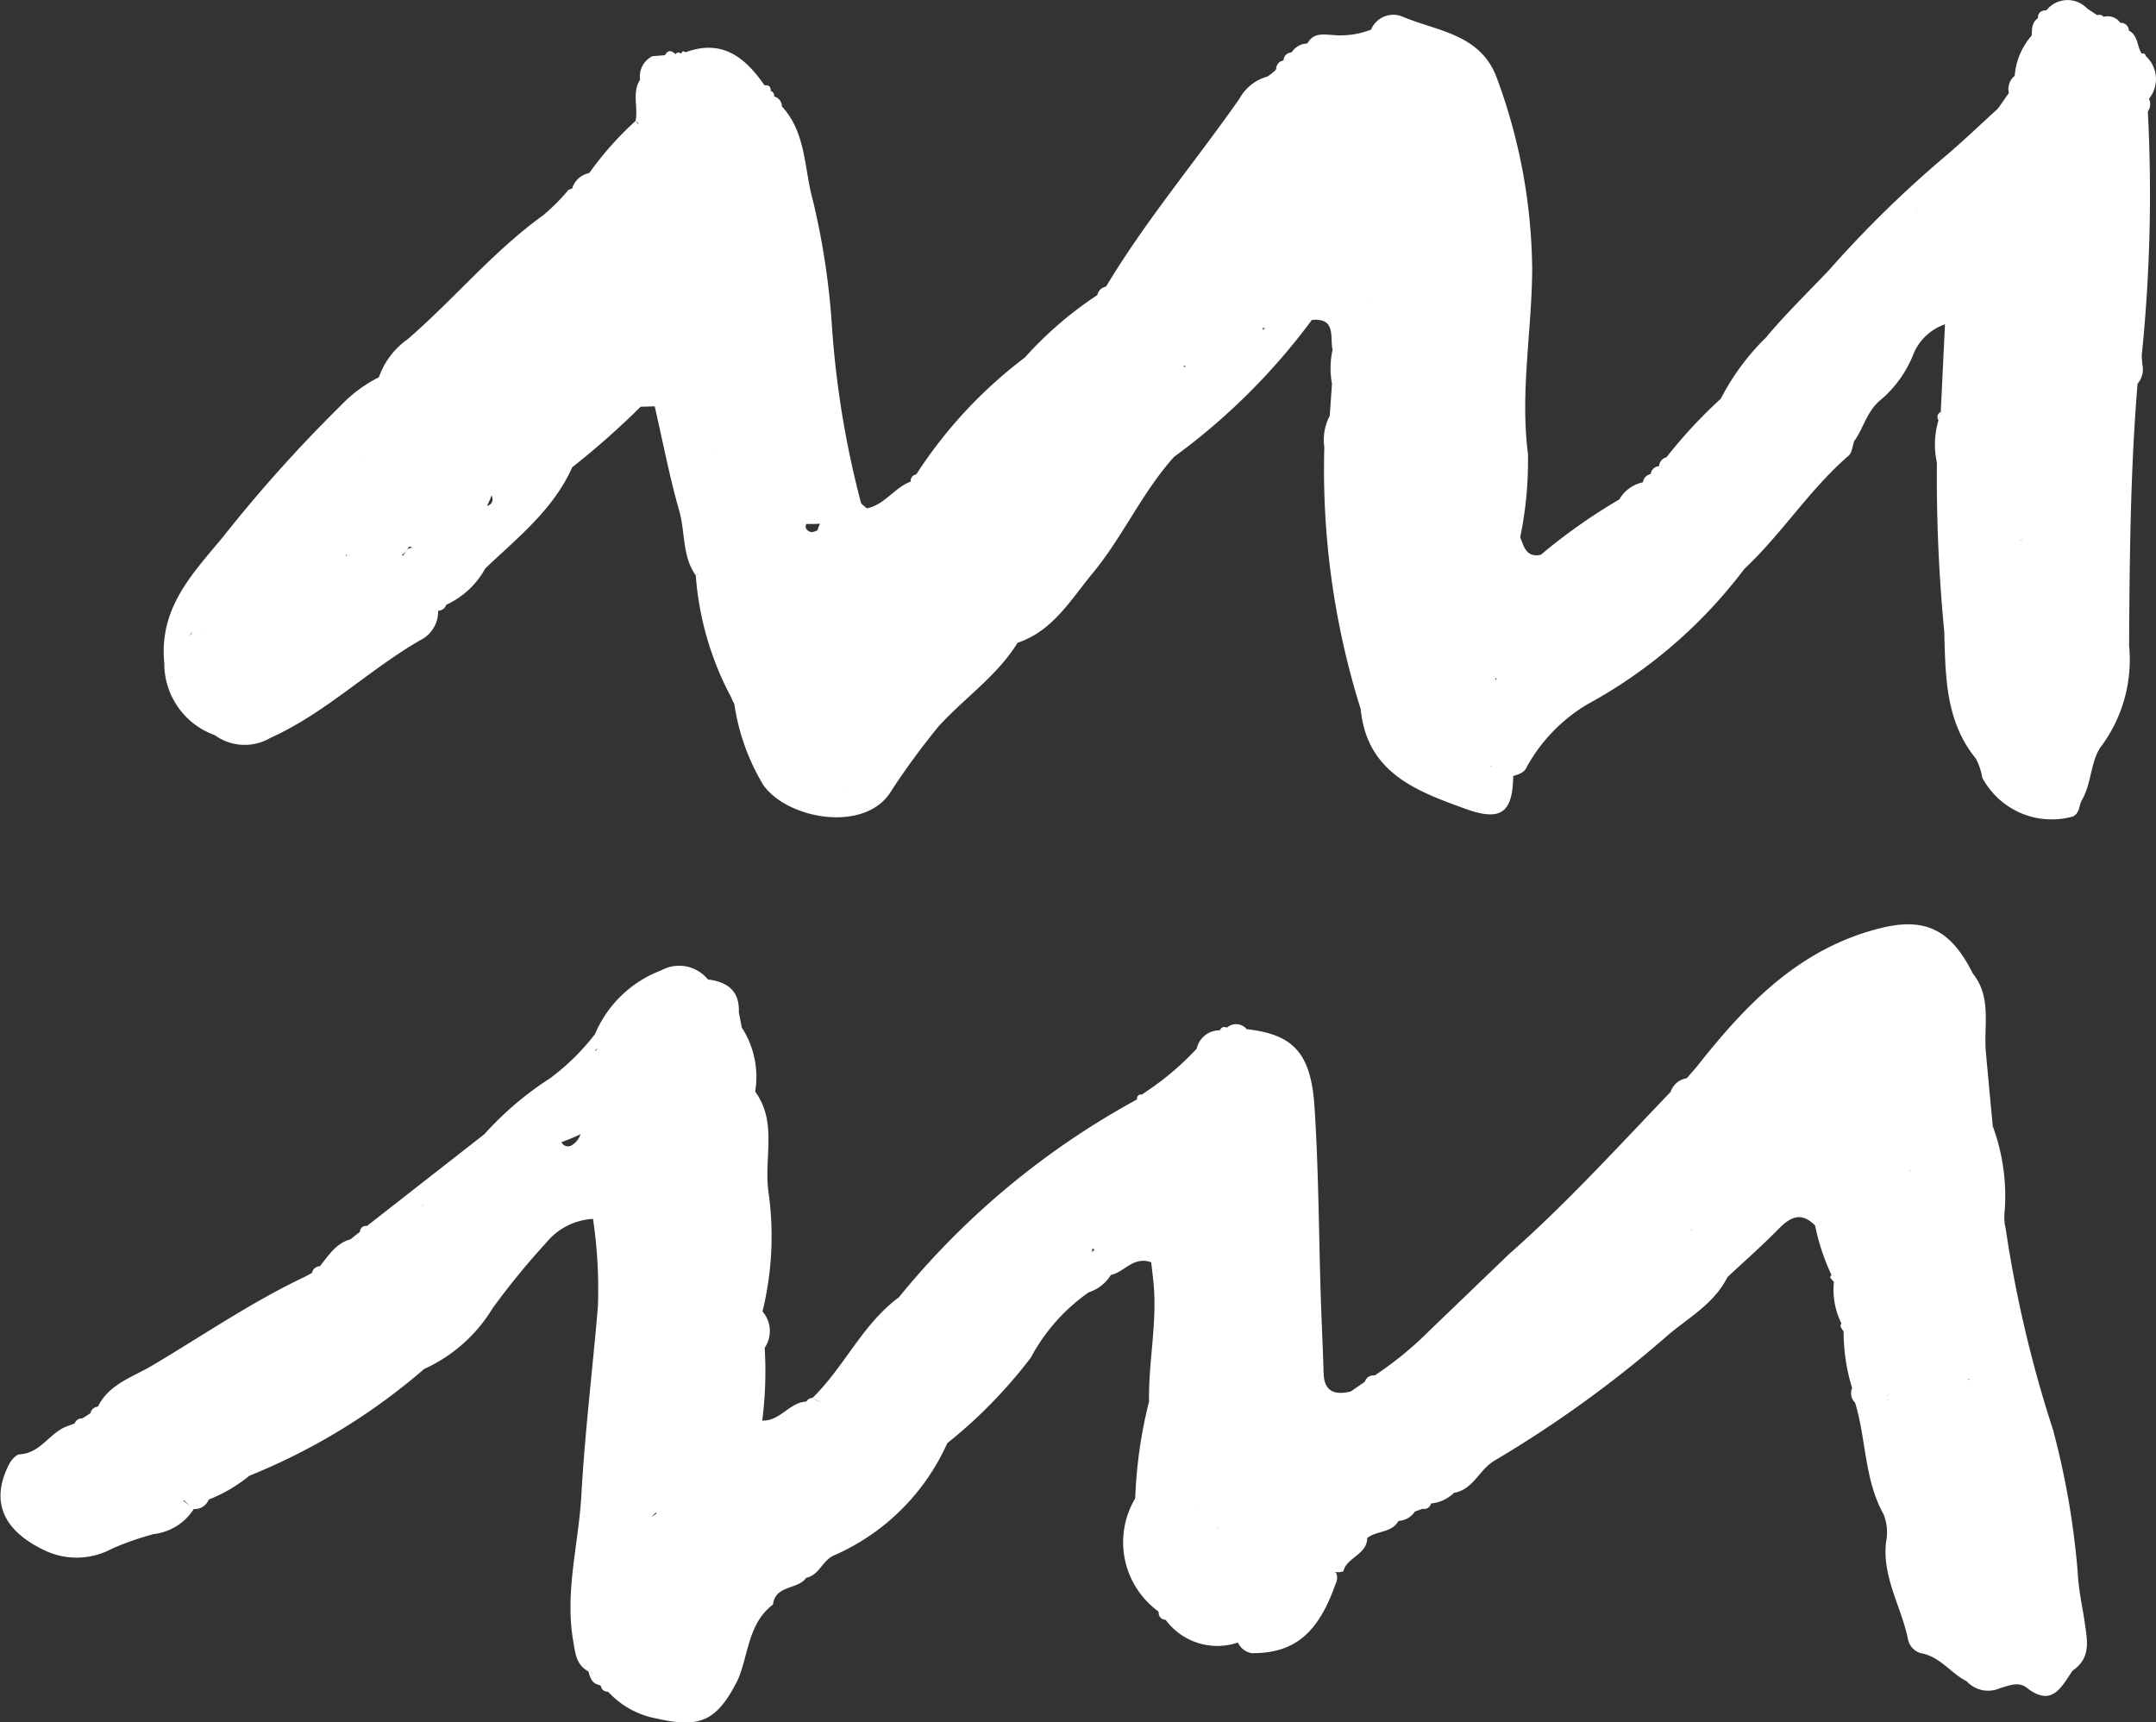 <svg id="Gruppe_4695" data-name="Gruppe 4695" xmlns="http://www.w3.org/2000/svg" width="87.935" height="70.254" viewBox="0 0 87.935 70.254">
  <rect x="0" y="0" width="87.935" height="70.254" fill="#333333" stroke="none"/>
  <path id="Pfad_1999" data-name="Pfad 1999" d="M844.678,260.923a1.27,1.27,0,0,0-.135-1.747.112.112,0,0,0-.16-.093c-.2-.3-.144-.744-.525-.943a.324.324,0,0,0-.348-.315h0l0,0a.623.623,0,0,0-.678-.244.235.235,0,0,0-.263-.067l-.4-.264v0l-.027-.024a1.1,1.1,0,0,0-1.641.082h0l-.018.007c-.212.006-.339.1-.335.325l0,0c-.253.17-.239.436-.252.693l-.018.031a2.814,2.814,0,0,0-.675,1.623.689.689,0,0,0-.239.7h0c-.153.217-.3.434-.458.649h0l0,0c-.686.623-1.355,1.265-2.06,1.869a45.411,45.411,0,0,0-4.811,4.7c-.866.915-1.776,1.794-2.581,2.76a9.693,9.693,0,0,0-1.838,2.492h0a19.784,19.784,0,0,0-2.217,2.39.393.393,0,0,0-.3.363l0,0a.362.362,0,0,0-.343.321.391.391,0,0,0-.317.337,1.465,1.465,0,0,0-.966.7v0a23.293,23.293,0,0,0-3.2,2.257h0c-.591.122-.689-.33-.839-.722a15.205,15.205,0,0,0,.315-3.4c-.323-2.534.162-5.024.173-7.539a22.949,22.949,0,0,0-1.475-7.876l0,0,0,0c-.695-1.736-2.452-1.827-3.854-2.432a.983.983,0,0,0-1.243.547.527.527,0,0,1-.118.177.651.651,0,0,0,.118-.177,3.46,3.46,0,0,1-1.588.217c-.368-.024-.769-.089-1,.334l-.02.015a.768.768,0,0,0-.622.35l-.022.015a.333.333,0,0,0-.317.326v0a.35.35,0,0,0-.3.345l-.036.06a2.856,2.856,0,0,1-.321.252,1.852,1.852,0,0,0-1.139.9c-1.8,2.571-3.827,4.973-5.444,7.668a.444.444,0,0,0-.356.346,15.139,15.139,0,0,0-2.959,2.551,18.645,18.645,0,0,0-4.426,4.764.266.266,0,0,0-.226.292h0c-.665.25-1.065.952-1.794,1.092-.091-.091-.211-.155-.239-.246a38.414,38.414,0,0,1-1.185-7.274,30.387,30.387,0,0,0-.767-5.023c-.363-1.283-.266-2.751-1.254-3.836l-.015-.009a.422.422,0,0,0-.317-.414.2.2,0,0,0-.14-.226.677.677,0,0,0-.25-.226v0l.25.228c.011-.18-.078-.248-.25-.228-.784-1.134-1.723-1.9-3.212-1.353l-.118-.042-.082.1a.143.143,0,0,0-.222.022c-.157-.151-.3-.186-.423.038h0l-.02.005-.5.042a.921.921,0,0,0-.5.955l.124.078,0,0h0l-.12-.082c-.348.532-.069,1.134-.19,1.692l.12.091h0c0,.013-.011.02-.013.031l-.108-.122a13.066,13.066,0,0,0-1.865,2.095l-.042.033a.893.893,0,0,0-.676.627h0l-.142.046a8.471,8.471,0,0,1-1.036,1.041c-2.046,1.471-3.643,3.431-5.54,5.065a3.175,3.175,0,0,0-1.165,1.544h0a5.731,5.731,0,0,0-1.57,1.17,58.591,58.591,0,0,0-4.808,5.369c-1.218,1.469-2.6,2.871-2.374,5.121a3.1,3.1,0,0,0,2.058,2.939,2.073,2.073,0,0,0,2.266.115c2.248-1.015,4-2.764,6.111-3.985a1.3,1.3,0,0,0,.733-1.205h0a.353.353,0,0,0,.332-.243,3.455,3.455,0,0,0,1.592-1.482h0c1.322-1.258,2.778-2.4,3.548-4.129a32.836,32.836,0,0,0,2.789-2.467l.573-.016c.328,1.422.6,2.859,1,4.259.252.875.113,1.847.675,2.638l.067-.067.026,0-.093.066a12.468,12.468,0,0,0,1.451,4.986,1.071,1.071,0,0,0,.12.25,8.9,8.9,0,0,0,1.18,3.309c1,1.424,4.2,1.971,5.223.244a30.623,30.623,0,0,1,1.923-2.623c1.052-1.161,2.388-2.055,3.227-3.416l-.049-.064h0l0-.007.046.071c1.448-.481,2.177-1.767,3.065-2.837,1.234-1.489,2.02-3.307,3.329-4.755h0a26.1,26.1,0,0,0,5.613-5.579c1-.089.731.695.844,1.218a3.486,3.486,0,0,0-.024,1.38c-.029.438-.06.877-.091,1.314h0a2.1,2.1,0,0,0-.221,1.276,32.623,32.623,0,0,0,1.484,10.689c.253,2.6,2.272,3.345,4.3,4.076,1.473.53,1.9.088,1.92-1.356l0,.006c.232-.068.463-.135.565-.39h0a6.79,6.79,0,0,1,2.454-2.53,19.994,19.994,0,0,0,6.41-5.528h0c1.531-1.433,2.656-3.24,4.252-4.618.14-.12.153-.388.224-.589.4-.551.512-1.24,1.125-1.723a4.694,4.694,0,0,0,1.307-1.867,2.157,2.157,0,0,1,1.274-1.18q-.088,1.791-.173,3.581a1.57,1.57,0,0,0-.091.328,3.451,3.451,0,0,0-.066,1.734,65.581,65.581,0,0,0,.3,6.9c.053,1.81.042,3.648,1.291,5.176a2.648,2.648,0,0,1,.261.777,3.208,3.208,0,0,0,3.688,1.584c.3-.144.244-.454.37-.665.423-.72.345-1.668.846-2.273a5.936,5.936,0,0,0,1.083-4.033c.02-3.568.051-7.128.345-10.685a.894.894,0,0,0,.191-.8c-.007-.113-.015-.228-.022-.341h0a64.7,64.7,0,0,0,.25-9.963A.512.512,0,0,0,844.678,260.923Zm-5.221,18.027,0-.018c.015-.016.025-.036.04-.053l0,.013C839.48,278.91,839.473,278.933,839.457,278.95Zm-4.246-13.412-.027.018.026-.04Zm-22,20.2.013,0-.009.007Zm-7.814-13.89a.494.494,0,0,0-.055.018l-.051-.047h-.007l.015-.009-.007.009.02,0A.1.1,0,0,1,805.394,271.849Zm7.405-2.707,0,.02-.022-.005Zm5.28,15.484c-.031,0-.047-.022-.077-.027a.358.358,0,0,0,.042-.049C818.059,284.576,818.063,284.6,818.079,284.625Zm-4.317-23.819v.005l-.005.007-.005,0Zm-23.379,17.688c-.009.051-.2.117-.283.1-.16-.035-.268-.179-.184-.325.217,0,.408,0,.558-.013A1.131,1.131,0,0,0,790.383,278.494Zm-4.2-3.181.007.013c-.007,0-.015,0-.022,0Zm5.263,13.675.015.022-.013,0ZM771.7,275.51l.007,0v.022C771.707,275.524,771.7,275.519,771.7,275.51Zm1.94,3.816c.053-.144.12-.171.2-.082A.215.215,0,0,0,773.64,279.325Zm-2.516.233c.015-.015.018-.029.035-.042.007.015.015.031.024.046Zm2.317-.016-.016-.009a2.161,2.161,0,0,0,.21-.2c-.009.013-.024.016-.029.035a1.545,1.545,0,0,0-.142.2C773.455,279.553,773.448,279.553,773.441,279.542Zm-8.118,2.974-.013,0,.013-.02Zm11.759-5.42c.086.2.016.392-.19.427A2.994,2.994,0,0,0,777.082,277.1Zm31.461-6.747,0,0-.015-.078a.9.9,0,0,0,.1.007l-.084.073Zm9.307,17.793c-.011.013-.022.011-.035-.015Zm-52.983-5.449c-.033.042-.06.086-.089.129A.181.181,0,0,1,764.867,282.693Z" transform="translate(-757.03 -256.894)" fill="#fff"/>
  <path id="Pfad_2000" data-name="Pfad 2000" d="M844.779,304a32.7,32.7,0,0,0-.97-5.67c-.009-.027-.009-.055-.018-.082a50.388,50.388,0,0,1-1.954-8.293,1.851,1.851,0,0,1-.038-.655,8.223,8.223,0,0,0-.483-3.488q-.14-1.474-.275-2.946c-.119-1.1.261-2.292-.54-3.285-.891-1.794-1.947-2.3-3.752-1.854-3.318.819-5.508,3.117-7.515,5.666h0c-.133.153-.266.306-.4.459a.839.839,0,0,0-.662.563v0l0,0c-2.159,2.25-4.255,4.561-6.6,6.625l-3.243,3.119a14.287,14.287,0,0,1-2.224,1.818.361.361,0,0,0-.4.257h0l-.581.4h0c-.638.146-1.081.016-1.1-.755-.031-1.041-.084-2.082-.117-3.125-.082-2.585-.086-5.176-.257-7.757-.146-2.2-.891-2.937-2.762-3.145a.564.564,0,0,0-.808-.064.508.508,0,0,0-.279.111.948.948,0,0,0-.953.746,11.514,11.514,0,0,1-1.931,1.665l-.306.208c-.144-.011-.206.062-.2.2a32.609,32.609,0,0,0-9.712,8.071c-1.489,1.1-2.226,2.842-3.524,4.106h0a.272.272,0,0,0-.248.148c-.678.02-1.066.8-1.8.775a15.946,15.946,0,0,0,.1-2.97,1.222,1.222,0,0,0-.089-1.484,12.86,12.86,0,0,0,.244-4.864c-.2-1.364.379-2.844-.543-4.1a3.7,3.7,0,0,0-.547-2.616l-.12-.623h0c.036-.875-.47-1.242-1.262-1.338h0a1.509,1.509,0,0,0-1.9-.372,4.754,4.754,0,0,0-2.707,2.607,9.438,9.438,0,0,1-1.823,1.792,13.148,13.148,0,0,0-2.687,2.286h0l-4.791,3.745a.236.236,0,0,0-.281.235h0c-.129.1-.261.206-.39.308-.594.162-.893.662-1.249,1.1v0a.328.328,0,0,0-.319.27l-.29.157c-2.186,1.034-4.175,2.407-6.248,3.633-.788.465-1.739.744-2.193,1.663a.345.345,0,0,0-.306.27h0l-.33.213a.3.3,0,0,0-.312.206h0l-.3.108h0c-.717.255-1.078,1.1-1.938,1.149-.16.009-.361.248-.45.428-.782,1.562-.166,2.718,1.466,3.493a3.028,3.028,0,0,0,2.749-.075,11.852,11.852,0,0,1,1.7-.592,2.246,2.246,0,0,0,1.623-1.01,2.988,2.988,0,0,0-.425-.346l.016-.027c.049.042.1.086.149.129l.259.244.015-.013a.6.6,0,0,0,.6-.379l.011-.009a6.228,6.228,0,0,0,1.65-.968,25.486,25.486,0,0,0,7.128-4.355,6.315,6.315,0,0,0,2.795-2.481,30.244,30.244,0,0,1,2.179-2.664,2.661,2.661,0,0,1,1.914-.979,19.536,19.536,0,0,1,.2,3.568c-.217,2.571-.532,5.134-.676,7.71-.109,1.973-.678,3.92-.334,5.927.088.511.117.983.622,1.256a.312.312,0,0,1,.175.093c-.057-.033-.089-.084-.175-.093.073.246.135.5.448.552h0l.06.04a.27.27,0,0,0,.283.233l.062.055a3.56,3.56,0,0,0,1.949,1.045c1.765.4,2.448.093,3.291-1.581.447-1.039.414-2.3,1.435-3.072.1-.808,1.01-.6,1.356-1.092.534-.109.662-.715,1.13-.912a9.028,9.028,0,0,0,4.622-4.578,19.8,19.8,0,0,0,3.415-3.5,7.617,7.617,0,0,1,2.357-2.656,1.651,1.651,0,0,0,.9-.706h0c.549-.111.922-.782,1.646-.518.031.277.064.543.091.809.166,1.632-.208,3.243-.179,4.869a18.9,18.9,0,0,0-.563,3.951,3.491,3.491,0,0,0,.926,4.6l.031.044a.28.28,0,0,0,.281.31h0a2.619,2.619,0,0,0,2.95.928.755.755,0,0,0,.567.434c1.725.009,2.7-.795,3.413-2.817a.543.543,0,0,0,.027-.463c-.024-.009-.038-.006-.062-.015.015,0,.022-.006.036-.006v-.007l.16.005.157-.033c.146-.582.968-.678.975-1.36.383-.31,1-.2,1.276-.7a.848.848,0,0,0,.669-.381l.312-.113a.286.286,0,0,0,.346-.217,1.558,1.558,0,0,0,.939-.434c.782-.133,1.026-.935,1.628-1.3a47.5,47.5,0,0,0,6.992-5.041c.873-.771,1.978-1.34,2.529-2.456.7-.654,1.422-1.287,2.091-1.971.487-.5.937-.7,1.488-.133a8.65,8.65,0,0,0,.664,2.007c-.018.038-.06.091-.049.111a1.385,1.385,0,0,0,.151.18h0a3.073,3.073,0,0,0,.306,1.694c-.015.04-.051.089-.038.117a1.292,1.292,0,0,0,.126.21h0a7.867,7.867,0,0,0,.348,2.308.539.539,0,0,0,.122.6h0c.458,1.5.37,3.13,1.163,4.554a2,2,0,0,1,.1,1.121c-.168,1.429.618,2.634.89,3.956a.741.741,0,0,0,.529.585c.789.137,1.218.82,1.872,1.147a1.181,1.181,0,0,0,1.351.281c.372-.106.758-.284,1.094-.02,1.032.813,1.413-.029,1.874-.7.808-.543.569-1.329.476-2.077C844.945,305.288,844.812,304.665,844.779,304ZM809.7,302.195l.033-.027,0,.022.016,0-.026.018.009-.02Zm-.828-.767-.015.018,0-.018Zm29.082-13.786-.024.009.007-.044Zm2.354,8.483.071.009-.069.026C840.314,296.147,840.312,296.135,840.312,296.124Zm-11.307-6.076c0-.011.009-.016,0-.029a.135.135,0,0,1,.033.029Zm8.016,6.738c.013-.022.009-.036.031-.064a.281.281,0,0,0-.024.1Zm.029.179a.209.209,0,0,0,.016.026l-.011,0V297c-.015-.013-.022-.026-.035-.038l.035.026ZM784.414,307.3l-.005-.009.013-.005ZM777.3,289.03l.005-.006.013.013Zm-.005.027c-.013-.009-.027-.013-.04-.022l.042,0Zm-8.386,7.774-.007.007,0-.009Zm.822,1.165.007.005-.007.005Zm17.059,3.575.022.024v.009a.75.75,0,0,1-.2.131C786.67,301.681,786.715,301.642,786.79,301.571Zm-3.076-15.434a.819.819,0,0,1-.376.461.291.291,0,0,1-.4-.139A8.012,8.012,0,0,0,783.714,286.137Zm9.843,10.922a1.139,1.139,0,0,1-.379-.159A2.026,2.026,0,0,0,793.557,297.059ZM784.4,282.653c-.024.031-.047.06-.071.089l0-.062Zm20.173,8.3c.005-.051.011-.1.02-.146.038,0,.053.026.088.029A.578.578,0,0,1,804.569,290.948Z" transform="translate(-760.038 -239.87)" fill="#fff"/>
  <path id="Pfad_2001" data-name="Pfad 2001" d="M803.422,266.442l.091-.328A.22.22,0,0,0,803.422,266.442Z" transform="translate(-724.361 -249.305)" fill="#fff"/>
  <path id="Pfad_2002" data-name="Pfad 2002" d="M787.328,280.008a.268.268,0,0,0,.279-.111C787.476,279.837,787.39,279.892,787.328,280.008Z" transform="translate(-737.576 -237.98)" fill="#fff"/>
</svg>
